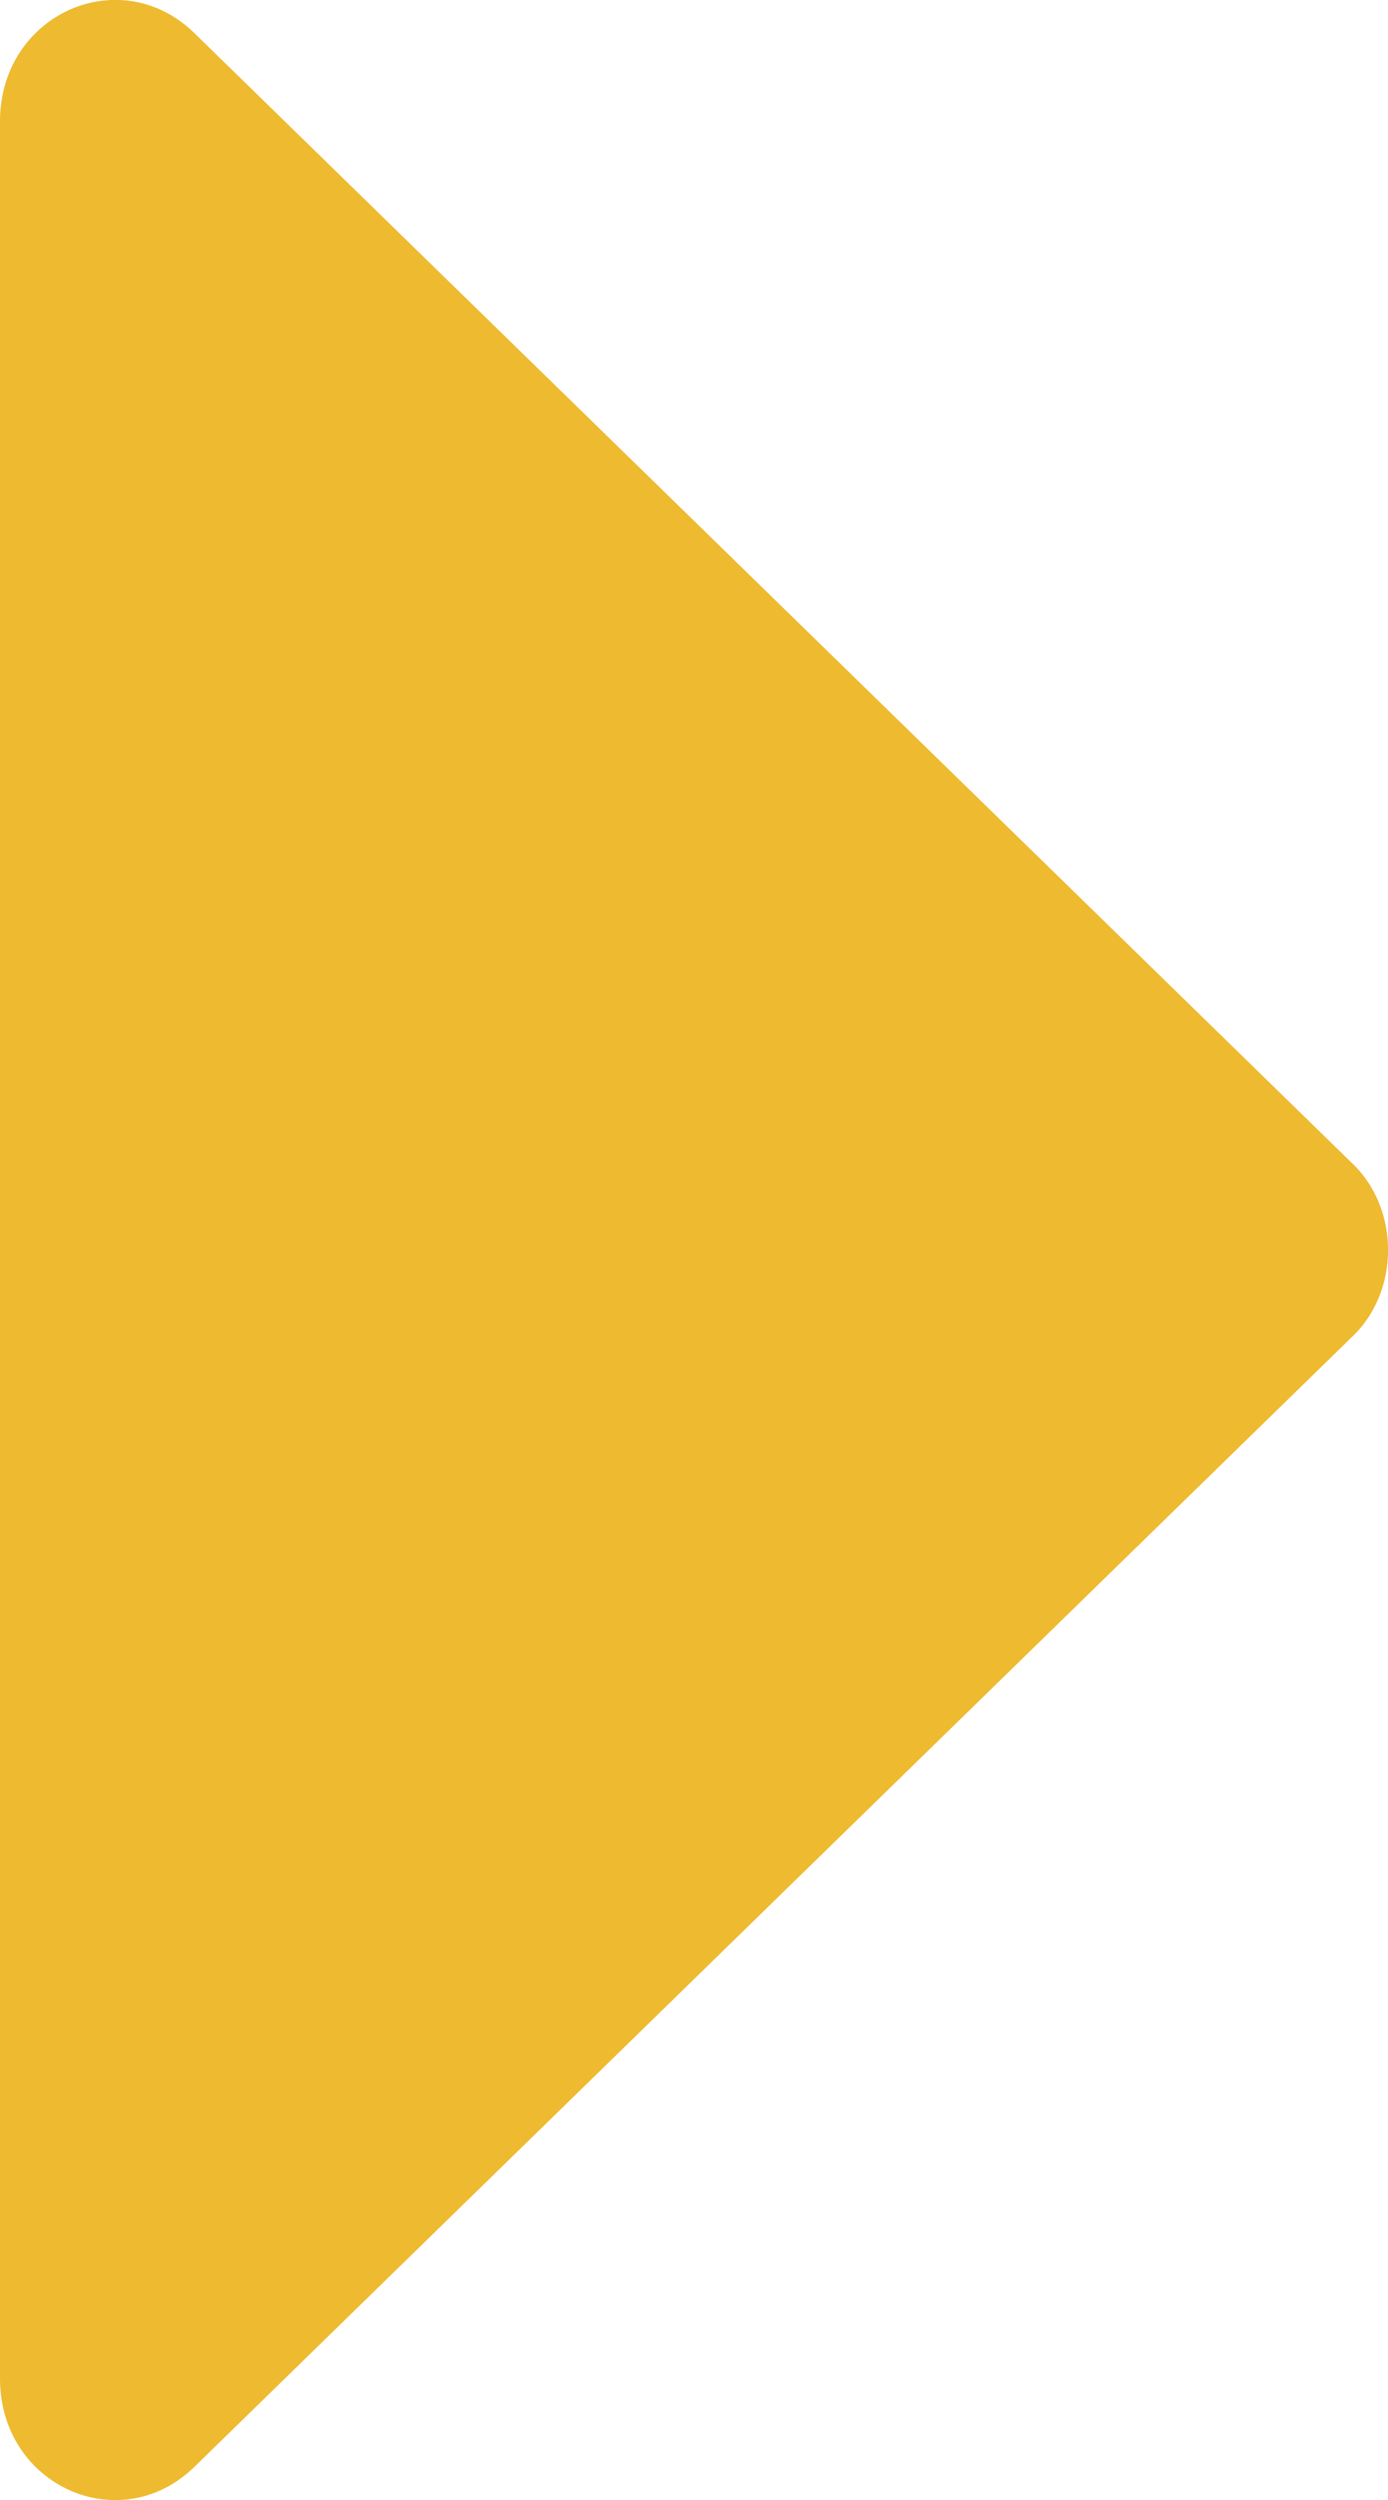 <svg width="5" height="9" viewBox="0 0 5 9" fill="none" xmlns="http://www.w3.org/2000/svg">
<path d="M0.701 0.12L4.866 4.183C5.045 4.348 5.045 4.652 4.866 4.817L0.701 8.88C0.433 9.142 6.11937e-10 8.949 5.2107e-09 8.563L1.02113e-07 0.437C1.06712e-07 0.051 0.433 -0.142 0.701 0.12Z" fill="#EEBA2F"/>
</svg>
